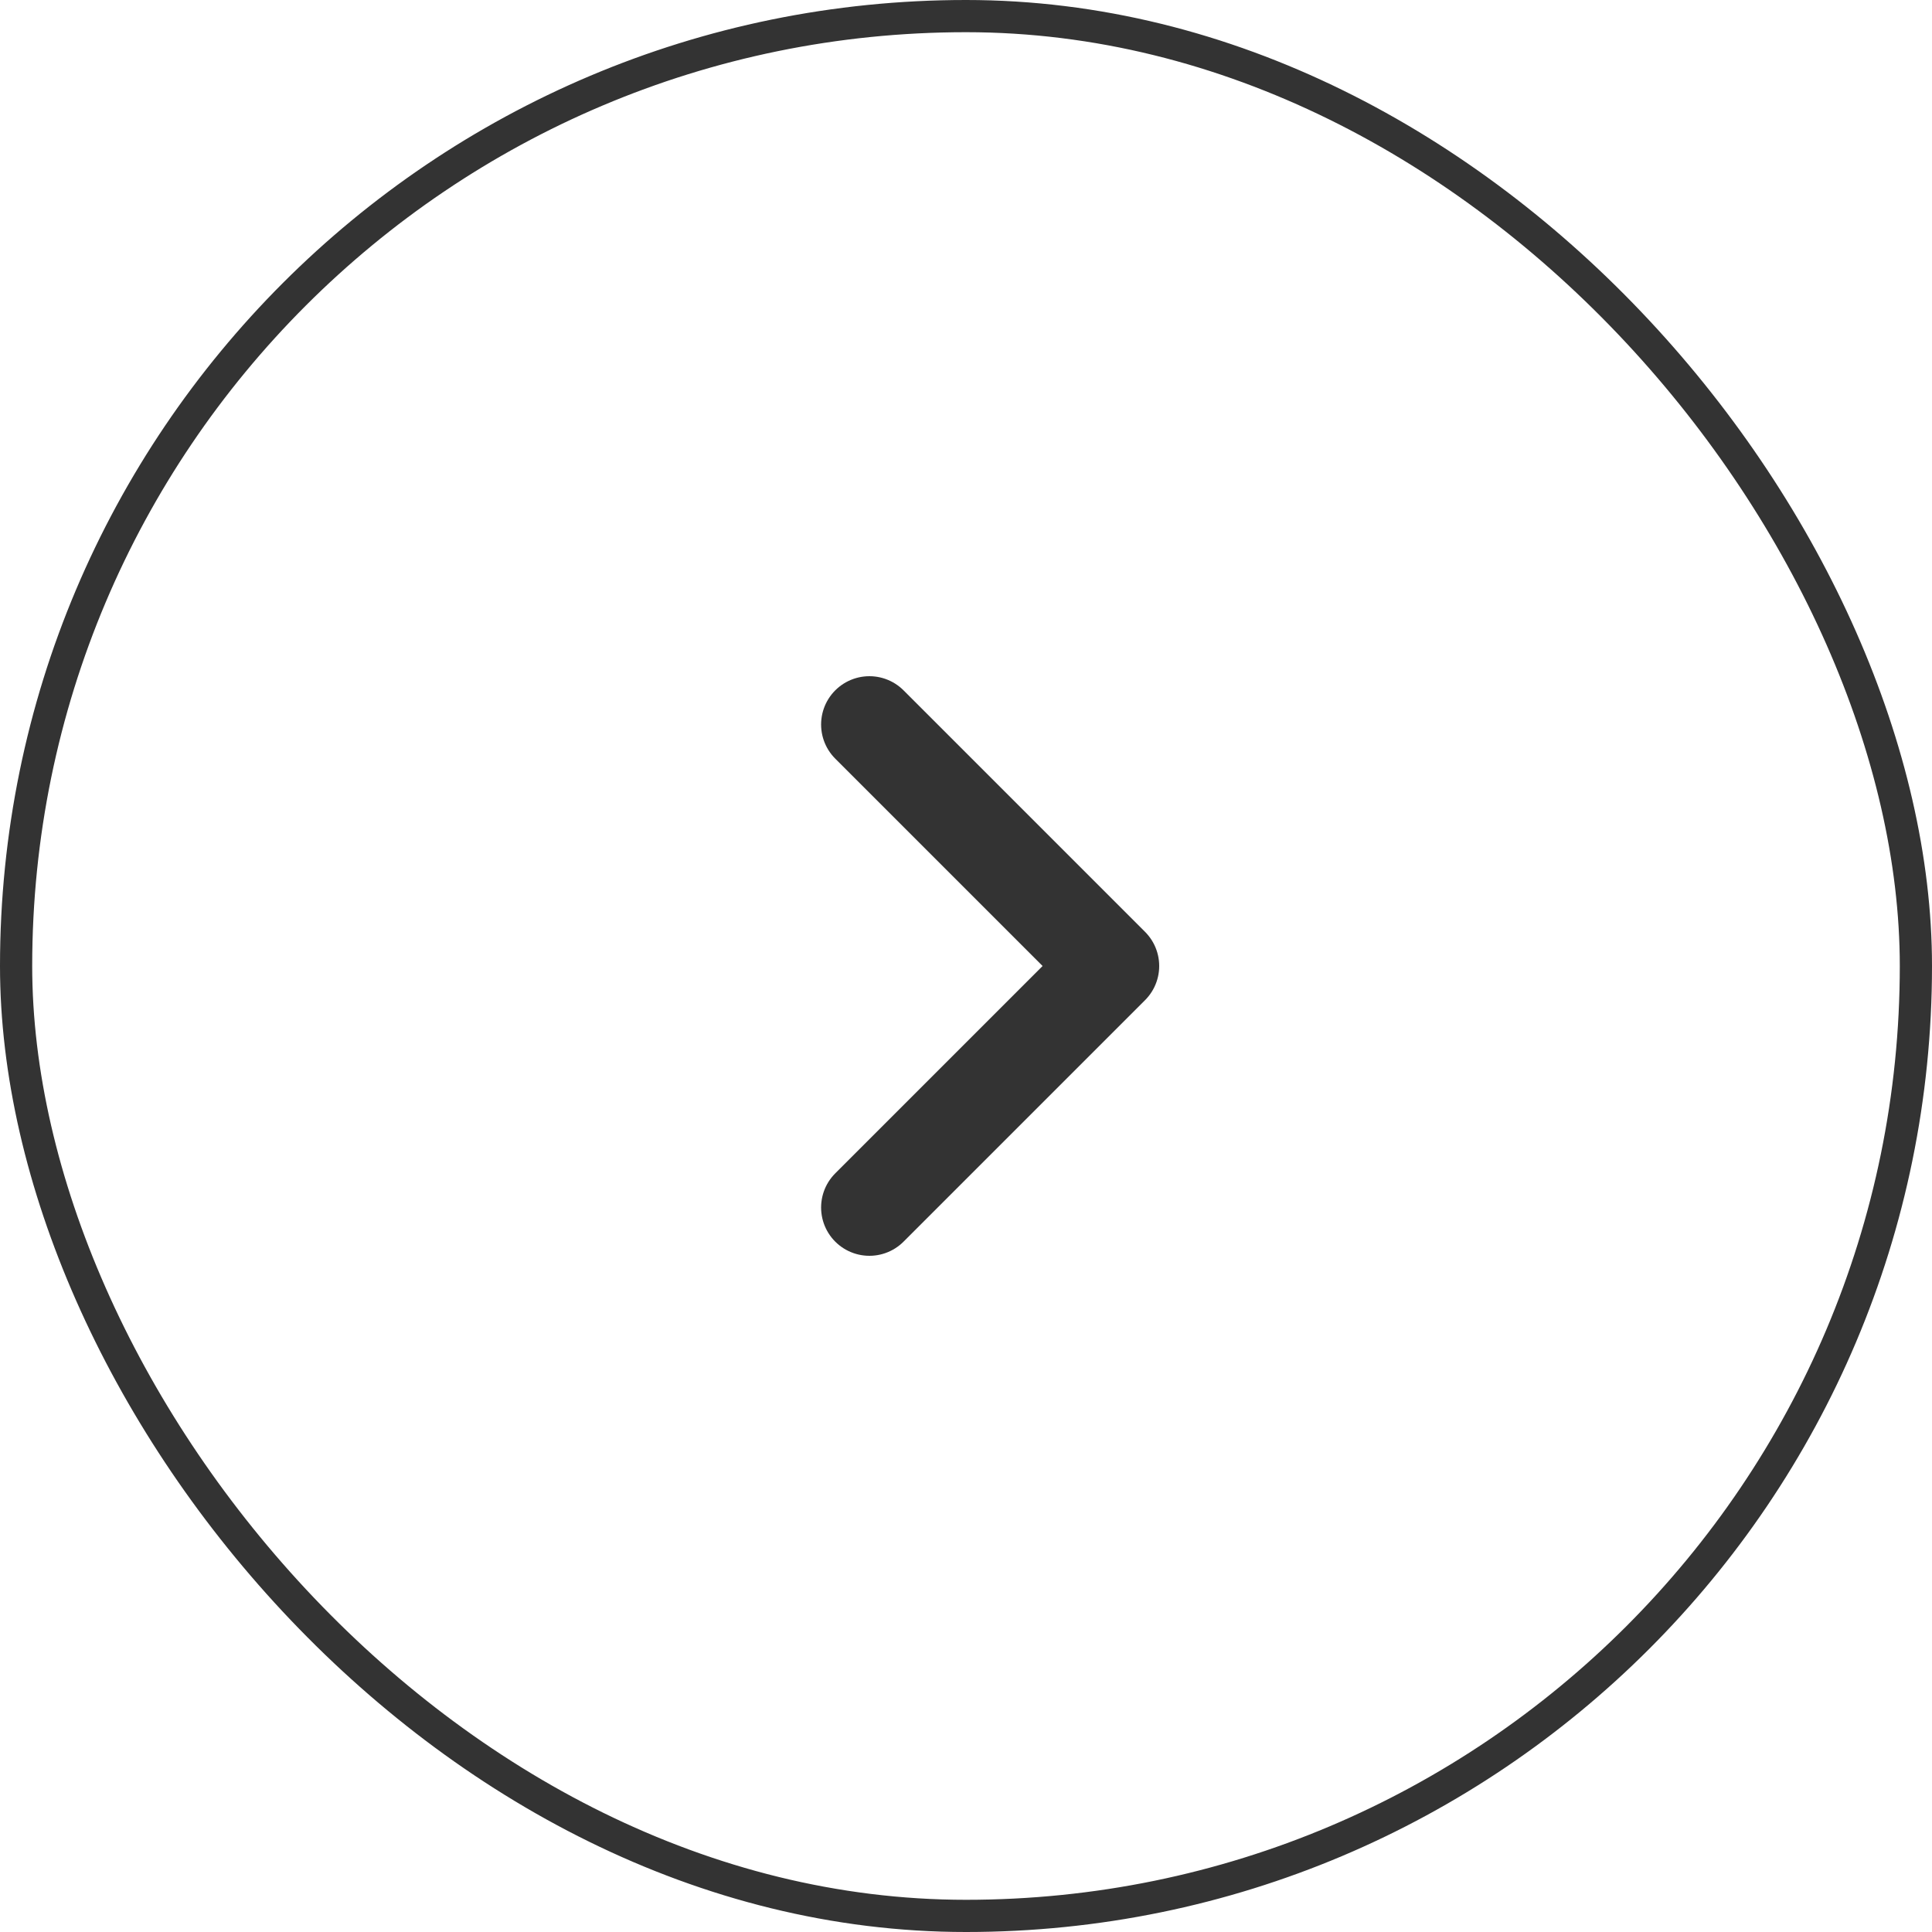 <?xml version="1.0" encoding="UTF-8"?> <svg xmlns="http://www.w3.org/2000/svg" width="60" height="60" viewBox="0 0 60 60" fill="none"><rect x="0.5" y="0.5" width="59" height="59" rx="29.5" stroke="#333333"></rect><path d="M27 37.5L34.5 30L27 22.5" stroke="#333333" stroke-width="3" stroke-linecap="round" stroke-linejoin="round"></path></svg> 